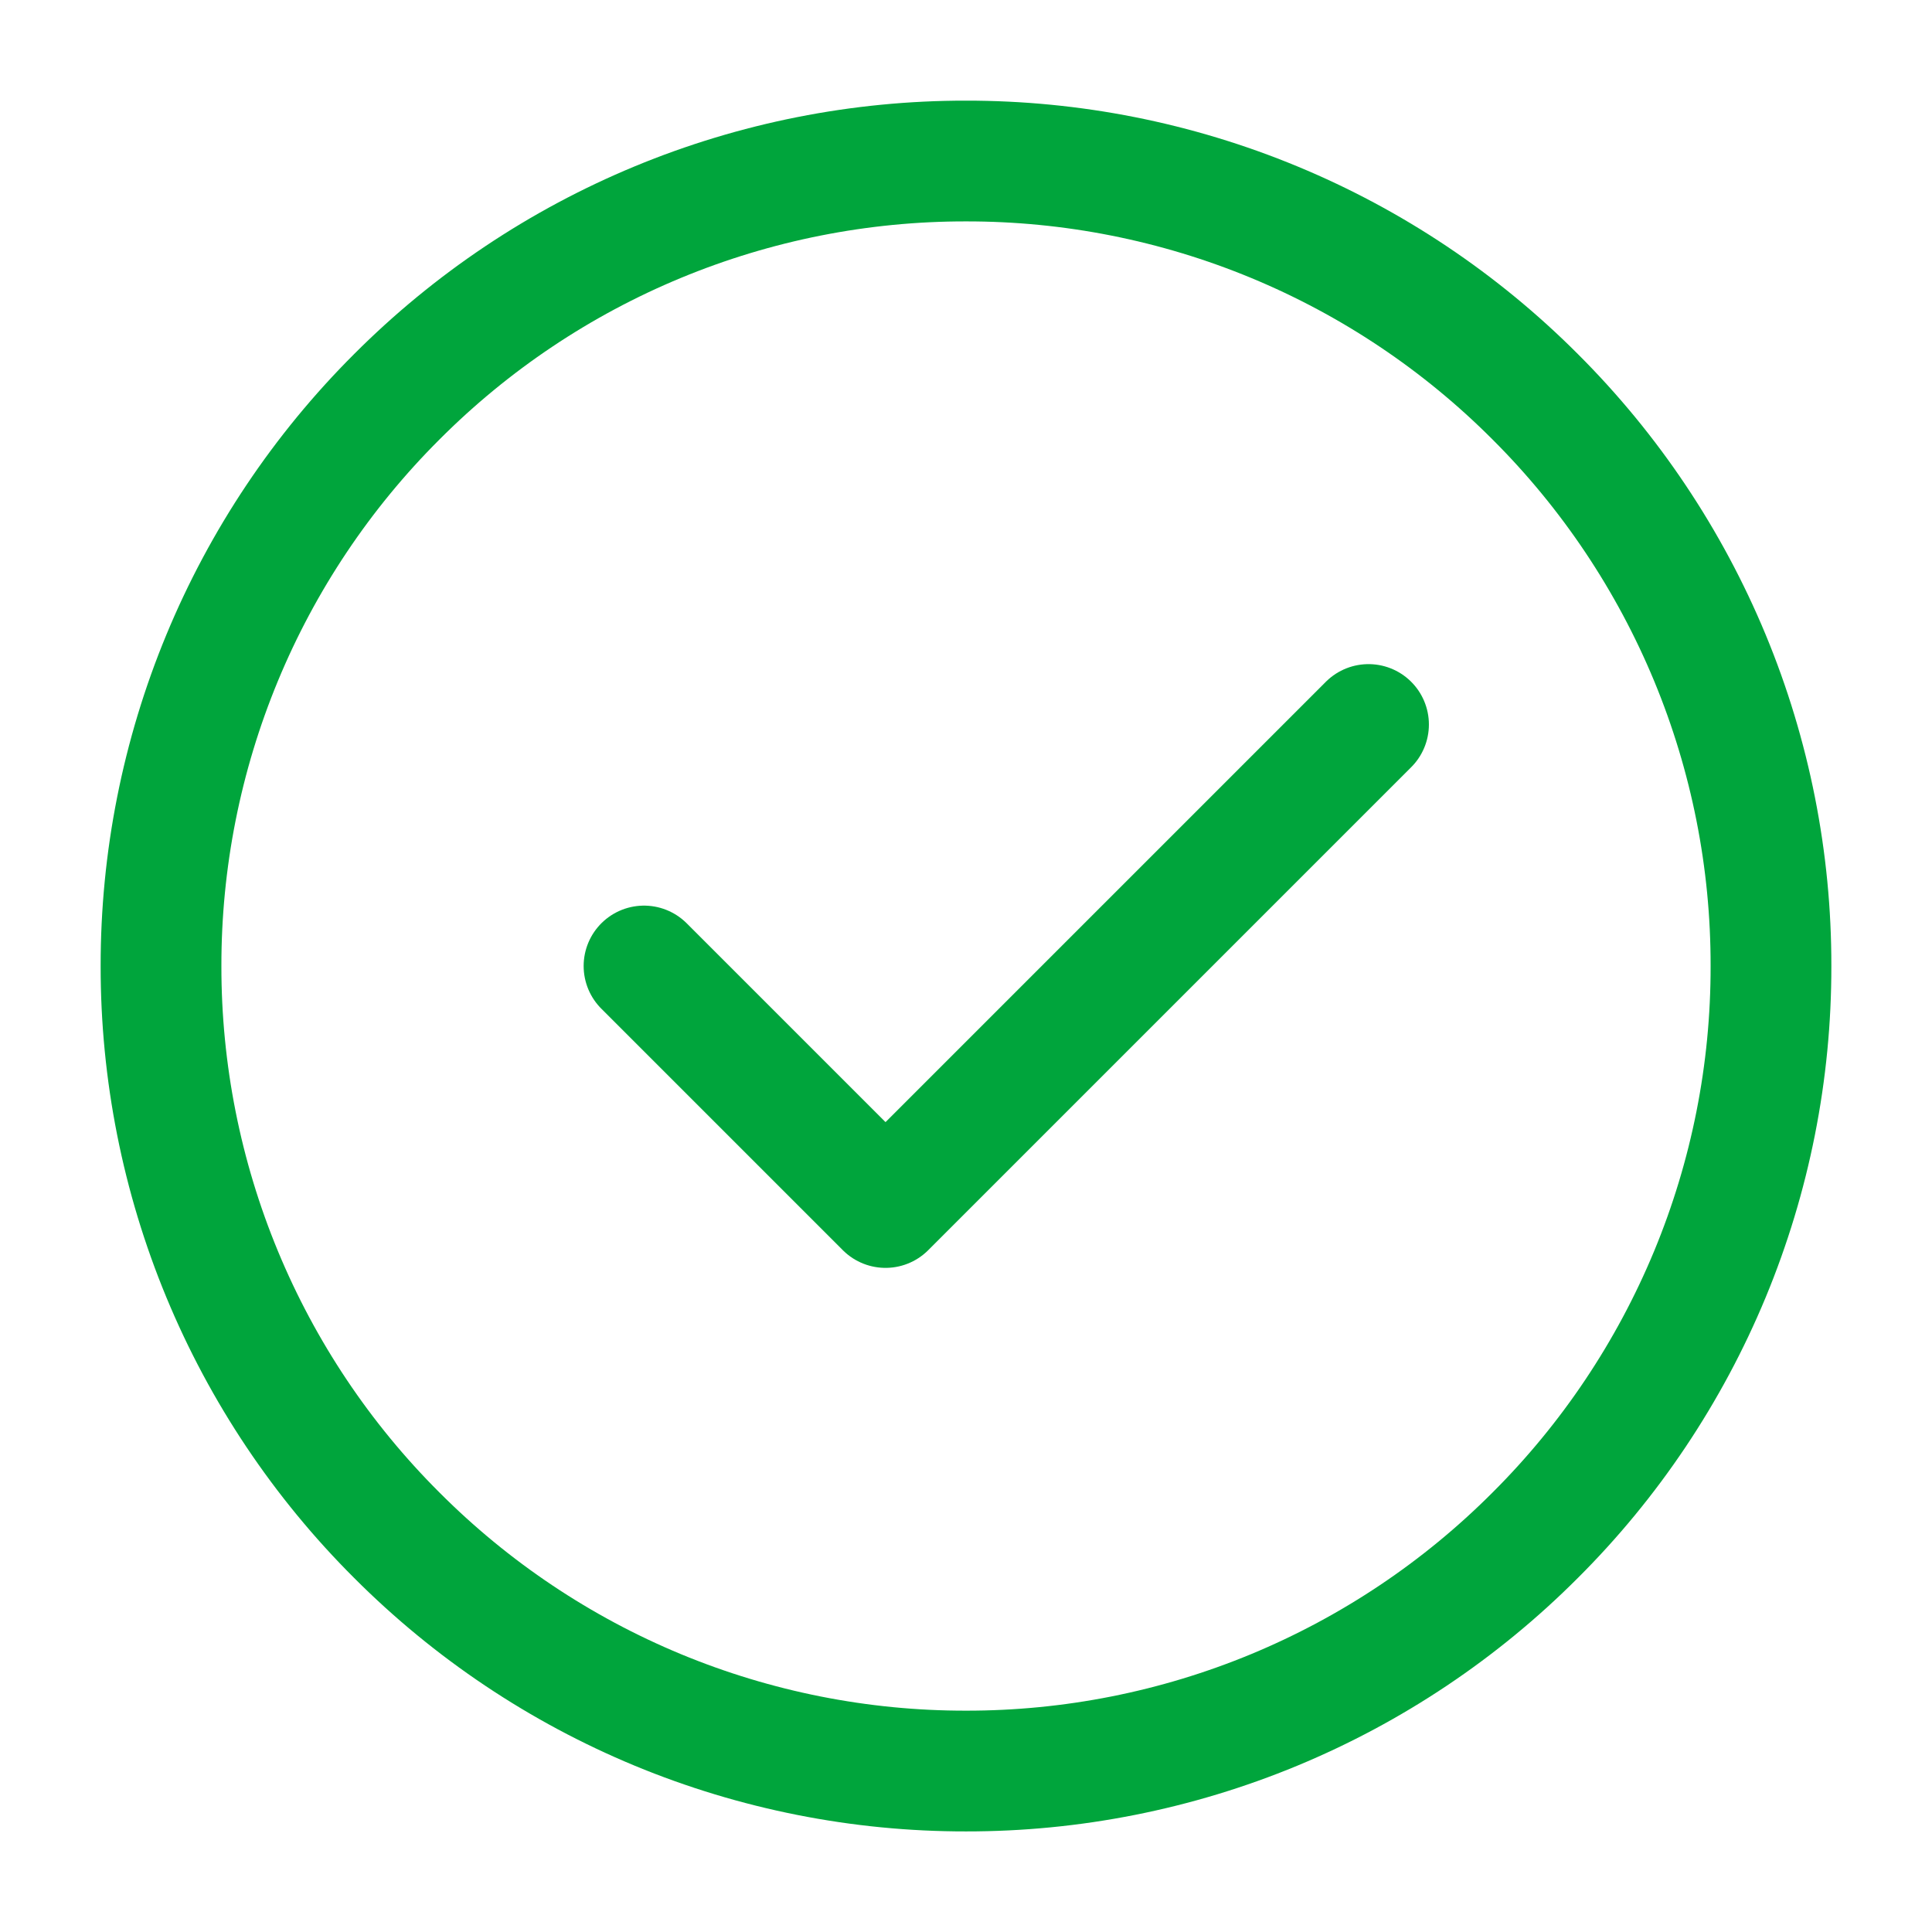 <?xml version="1.0" encoding="UTF-8"?> <svg xmlns="http://www.w3.org/2000/svg" width="32" height="32" viewBox="0 0 32 32" fill="none"><path d="M16 29.334C17.751 29.336 19.486 28.992 21.104 28.322C22.722 27.651 24.191 26.668 25.428 25.428C26.668 24.192 27.651 22.722 28.322 21.104C28.992 19.486 29.336 17.752 29.333 16C29.336 14.249 28.992 12.515 28.322 10.897C27.651 9.279 26.668 7.809 25.428 6.572C24.191 5.332 22.722 4.349 21.104 3.679C19.486 3.009 17.751 2.665 16 2.667C14.249 2.665 12.514 3.009 10.896 3.679C9.278 4.349 7.809 5.332 6.572 6.572C5.332 7.809 4.349 9.279 3.679 10.897C3.009 12.515 2.665 14.249 2.667 16C2.665 17.752 3.009 19.486 3.679 21.104C4.349 22.722 5.332 24.192 6.572 25.428C7.809 26.668 9.278 27.651 10.896 28.322C12.514 28.992 14.249 29.336 16 29.334Z" stroke="#00A53C" stroke-width="2" stroke-linejoin="round"></path><path d="M10.667 16L14.667 20L22.667 12" stroke="#00A53C" stroke-width="2" stroke-linecap="round" stroke-linejoin="round"></path></svg> 